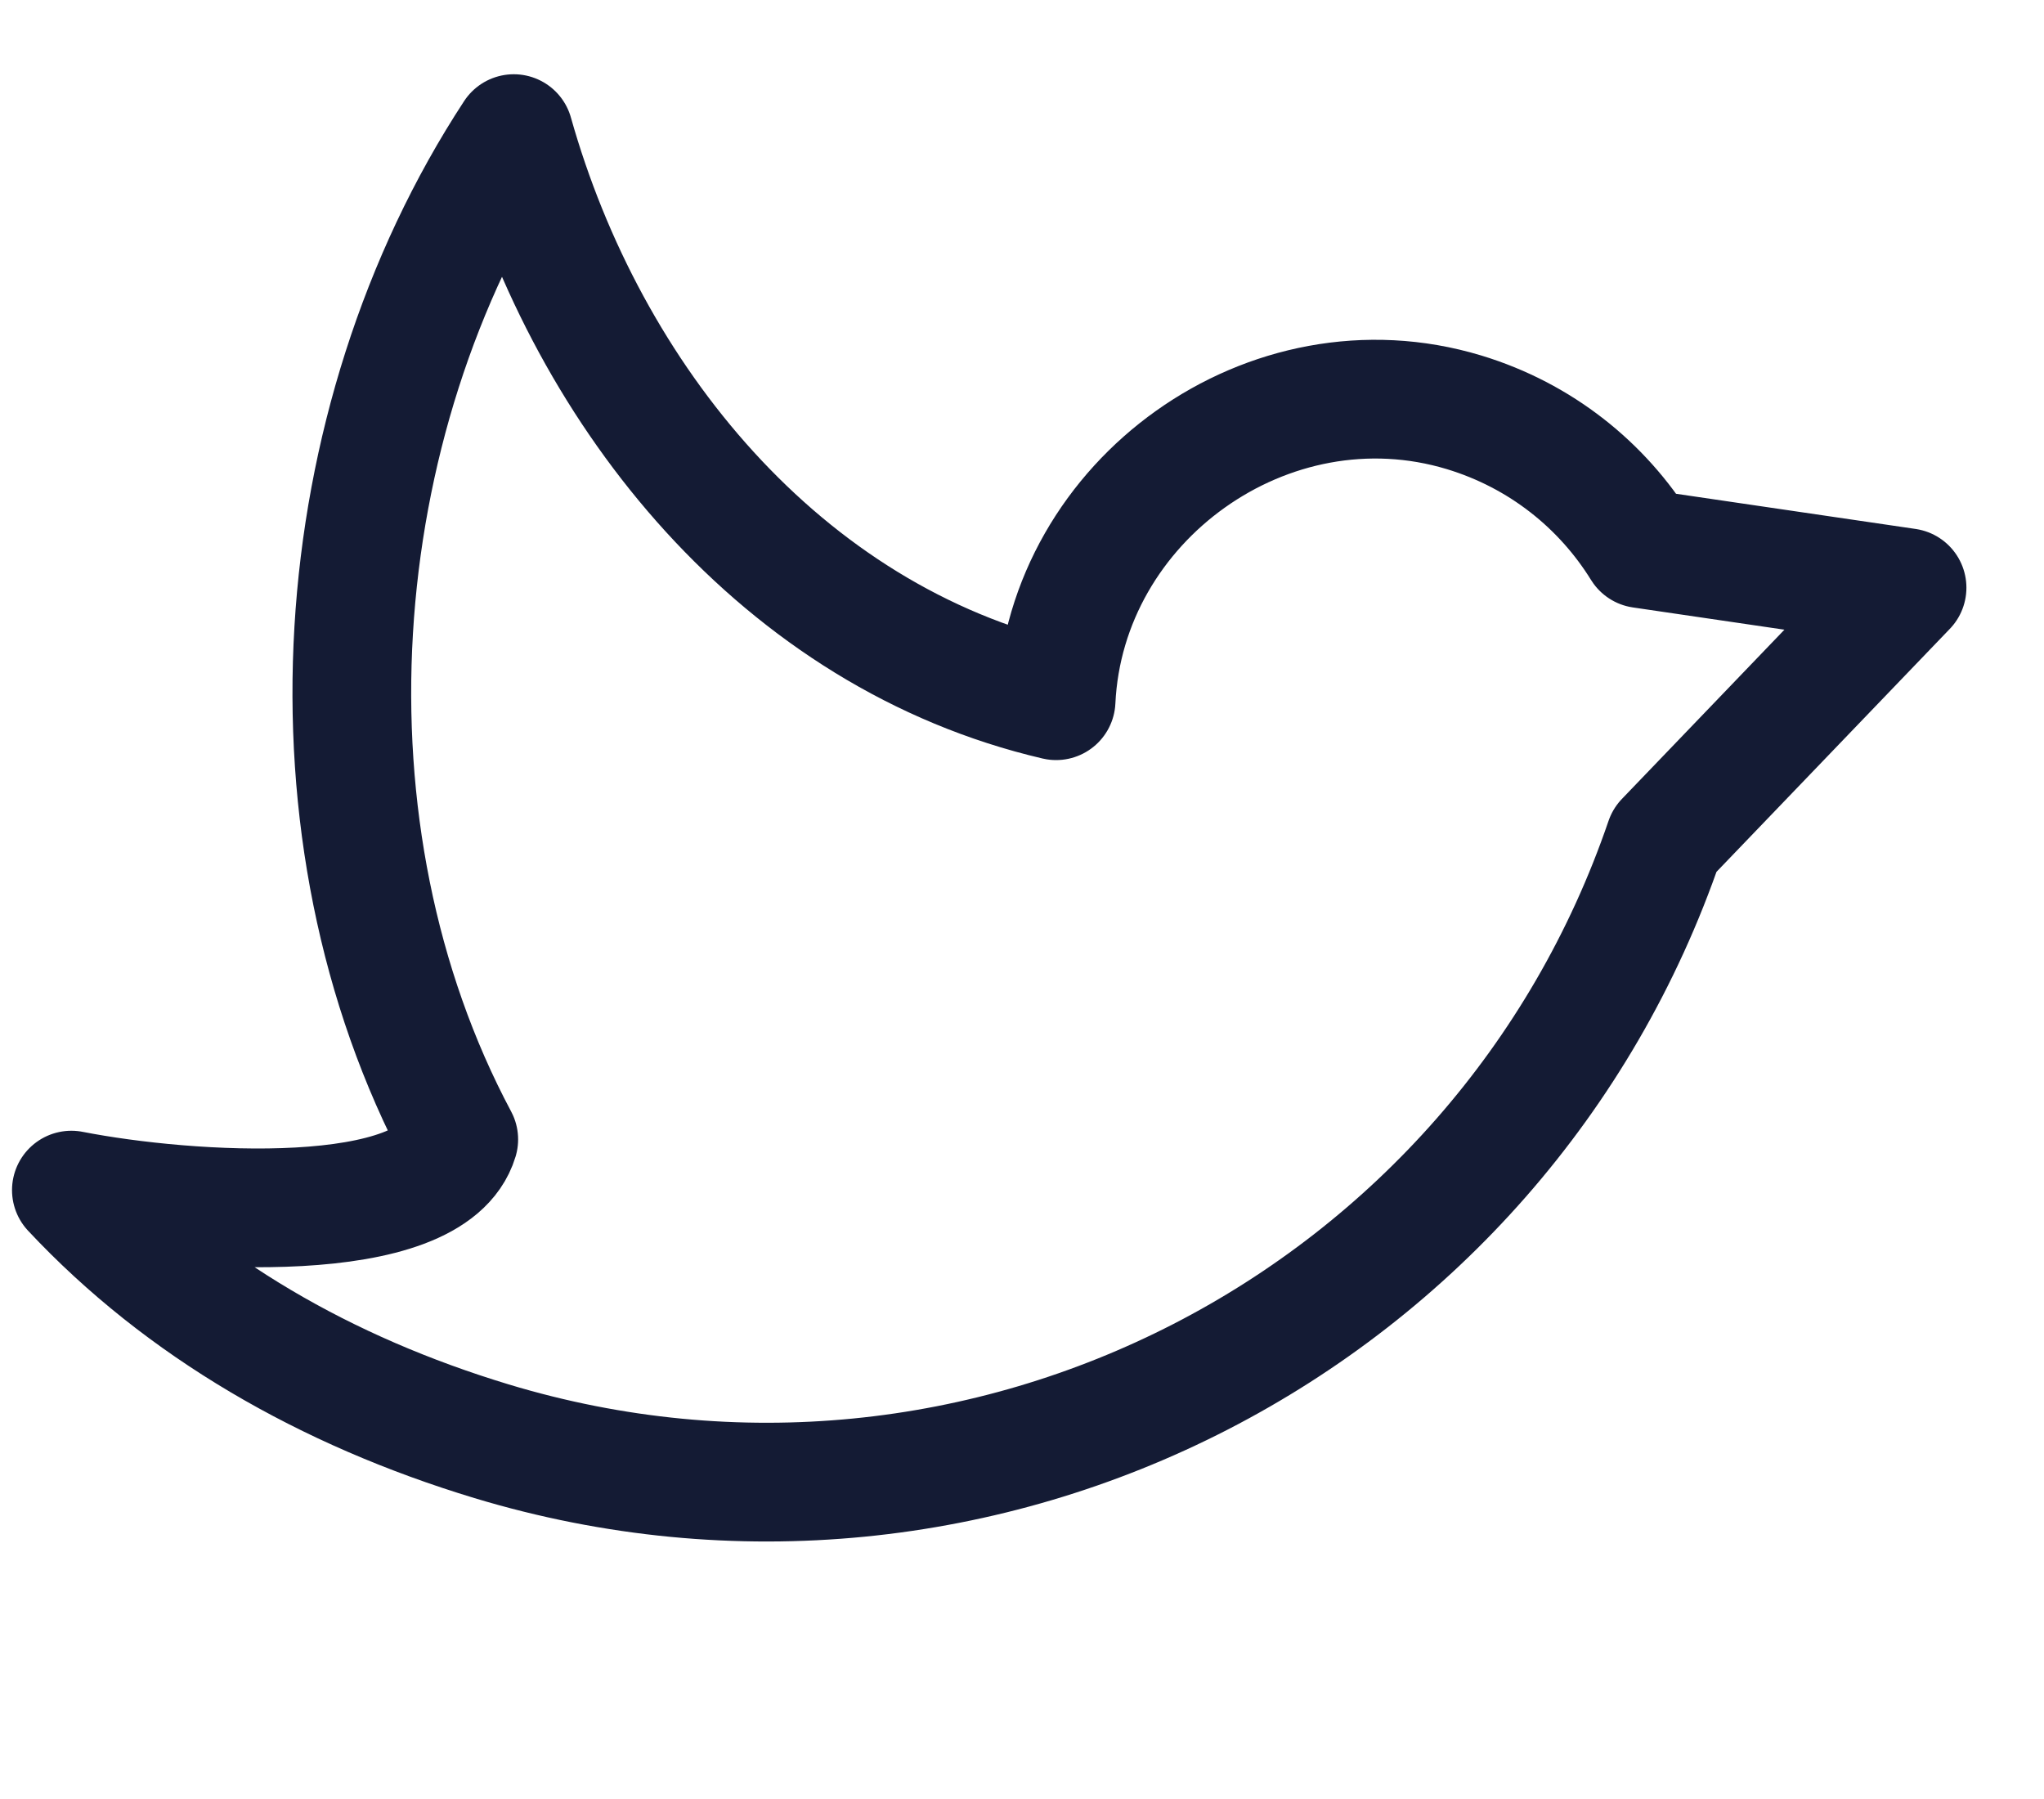 <svg width="25" height="22" viewBox="0 0 25 22" fill="none" xmlns="http://www.w3.org/2000/svg">
<path d="M0.873 14.554C2.222 15.995 3.987 17.012 6.012 17.625C12.016 19.44 18.348 16.16 20.361 10.273L23.325 7.187L20.077 6.71C19.598 5.936 18.846 5.327 17.906 5.042C15.523 4.322 13.033 6.114 12.917 8.569C9.561 7.786 7.192 4.857 6.284 1.634C3.963 5.176 3.608 10.18 5.611 13.934C5.281 15.024 2.305 14.834 0.873 14.554Z" stroke="#141B34" stroke-width="1.452" stroke-linejoin="round"/>
</svg>

